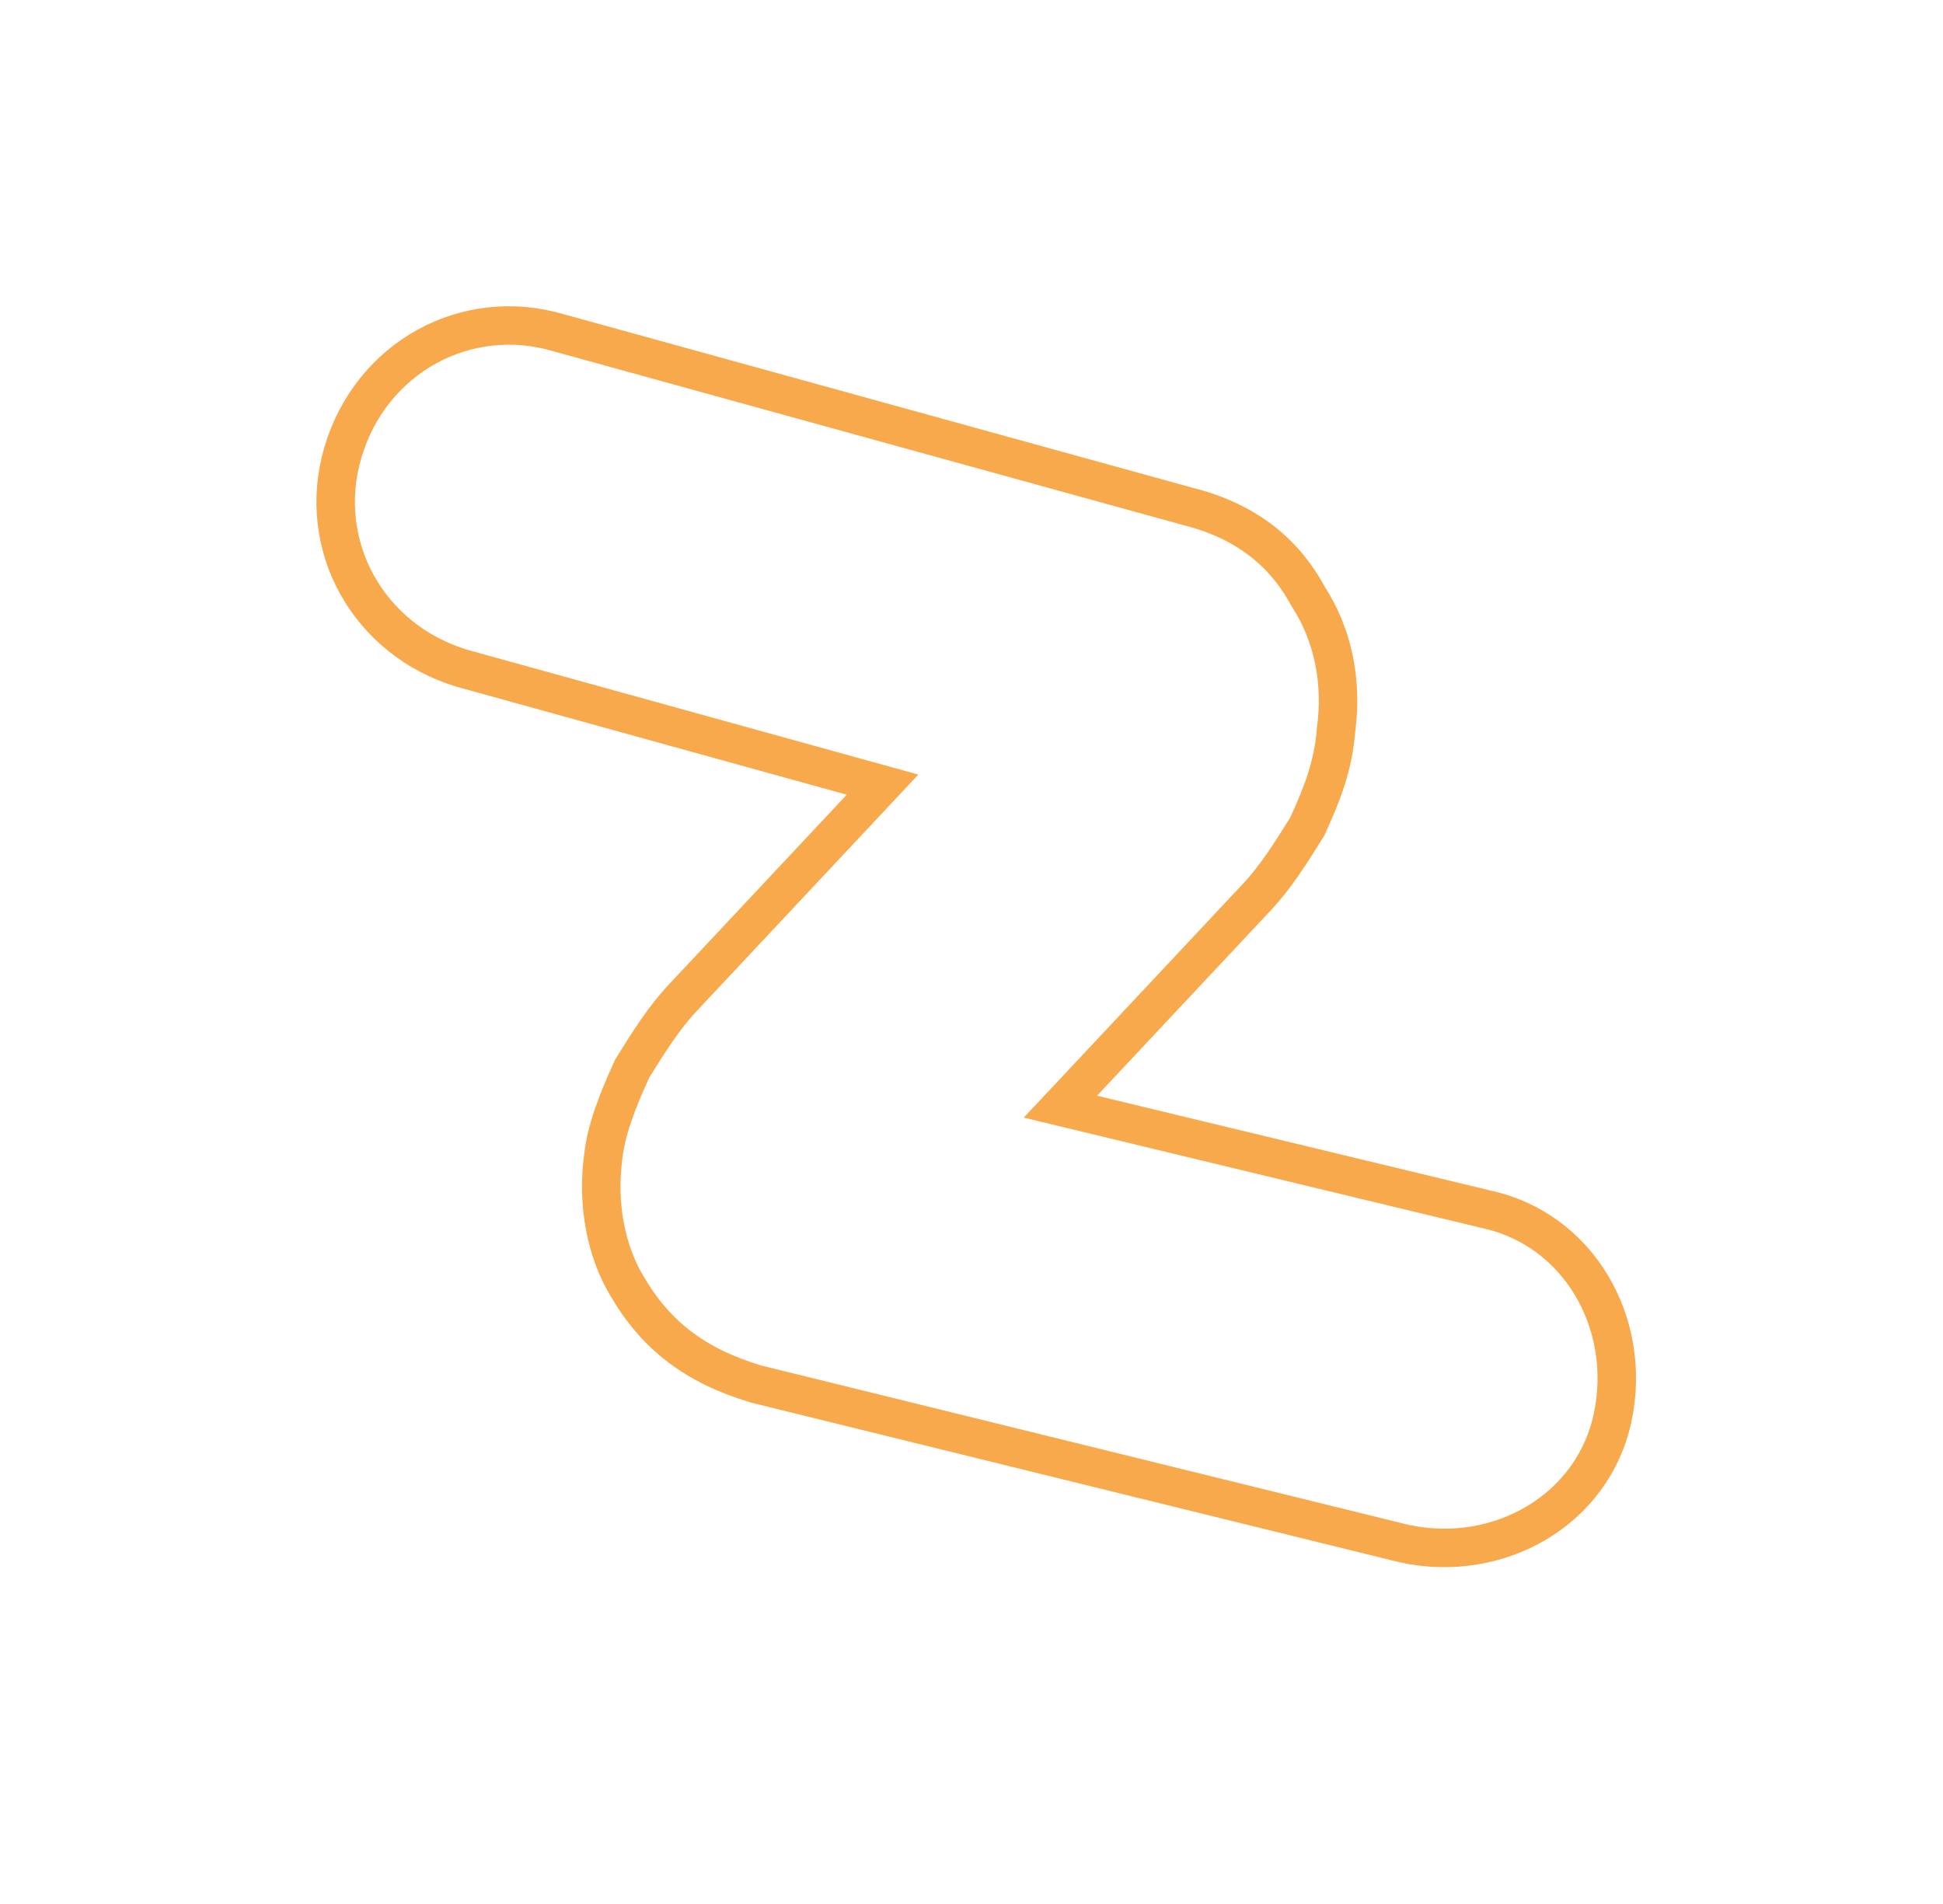 <svg width="101" height="99" viewBox="0 0 101 99" fill="none" xmlns="http://www.w3.org/2000/svg">
<path d="M29.091 17.314L29.081 17.311L29.071 17.308C24.211 15.857 19.283 18.606 17.831 23.496C16.389 28.348 19.142 33.28 24.032 34.745L44.282 40.349L45.876 40.79L44.745 41.997L35.483 51.879C34.498 52.929 33.709 54.187 32.865 55.547C32.053 57.321 31.508 58.76 31.357 60.139L31.356 60.151L31.354 60.163C31.024 62.65 31.526 65.077 32.579 66.834L32.579 66.834L32.586 66.845C34.097 69.444 36.158 71.006 39.307 71.951L73 80.246C77.919 81.305 82.795 78.493 83.822 73.718C84.88 68.798 82.059 63.906 77.274 62.869L77.263 62.867L77.251 62.864L56.791 57.933L55.121 57.53L56.296 56.277L65.343 46.625C66.327 45.574 67.116 44.316 67.96 42.956C68.763 41.202 69.31 39.763 69.45 37.95L69.453 37.922L69.456 37.895C69.784 35.421 69.289 33.005 68.019 31.037L67.998 31.004L67.98 30.971C66.699 28.608 64.656 27.058 61.753 26.327L61.742 26.325L61.731 26.322L29.091 17.314Z" stroke="#F8A94B" stroke-width="2"/>
</svg>
